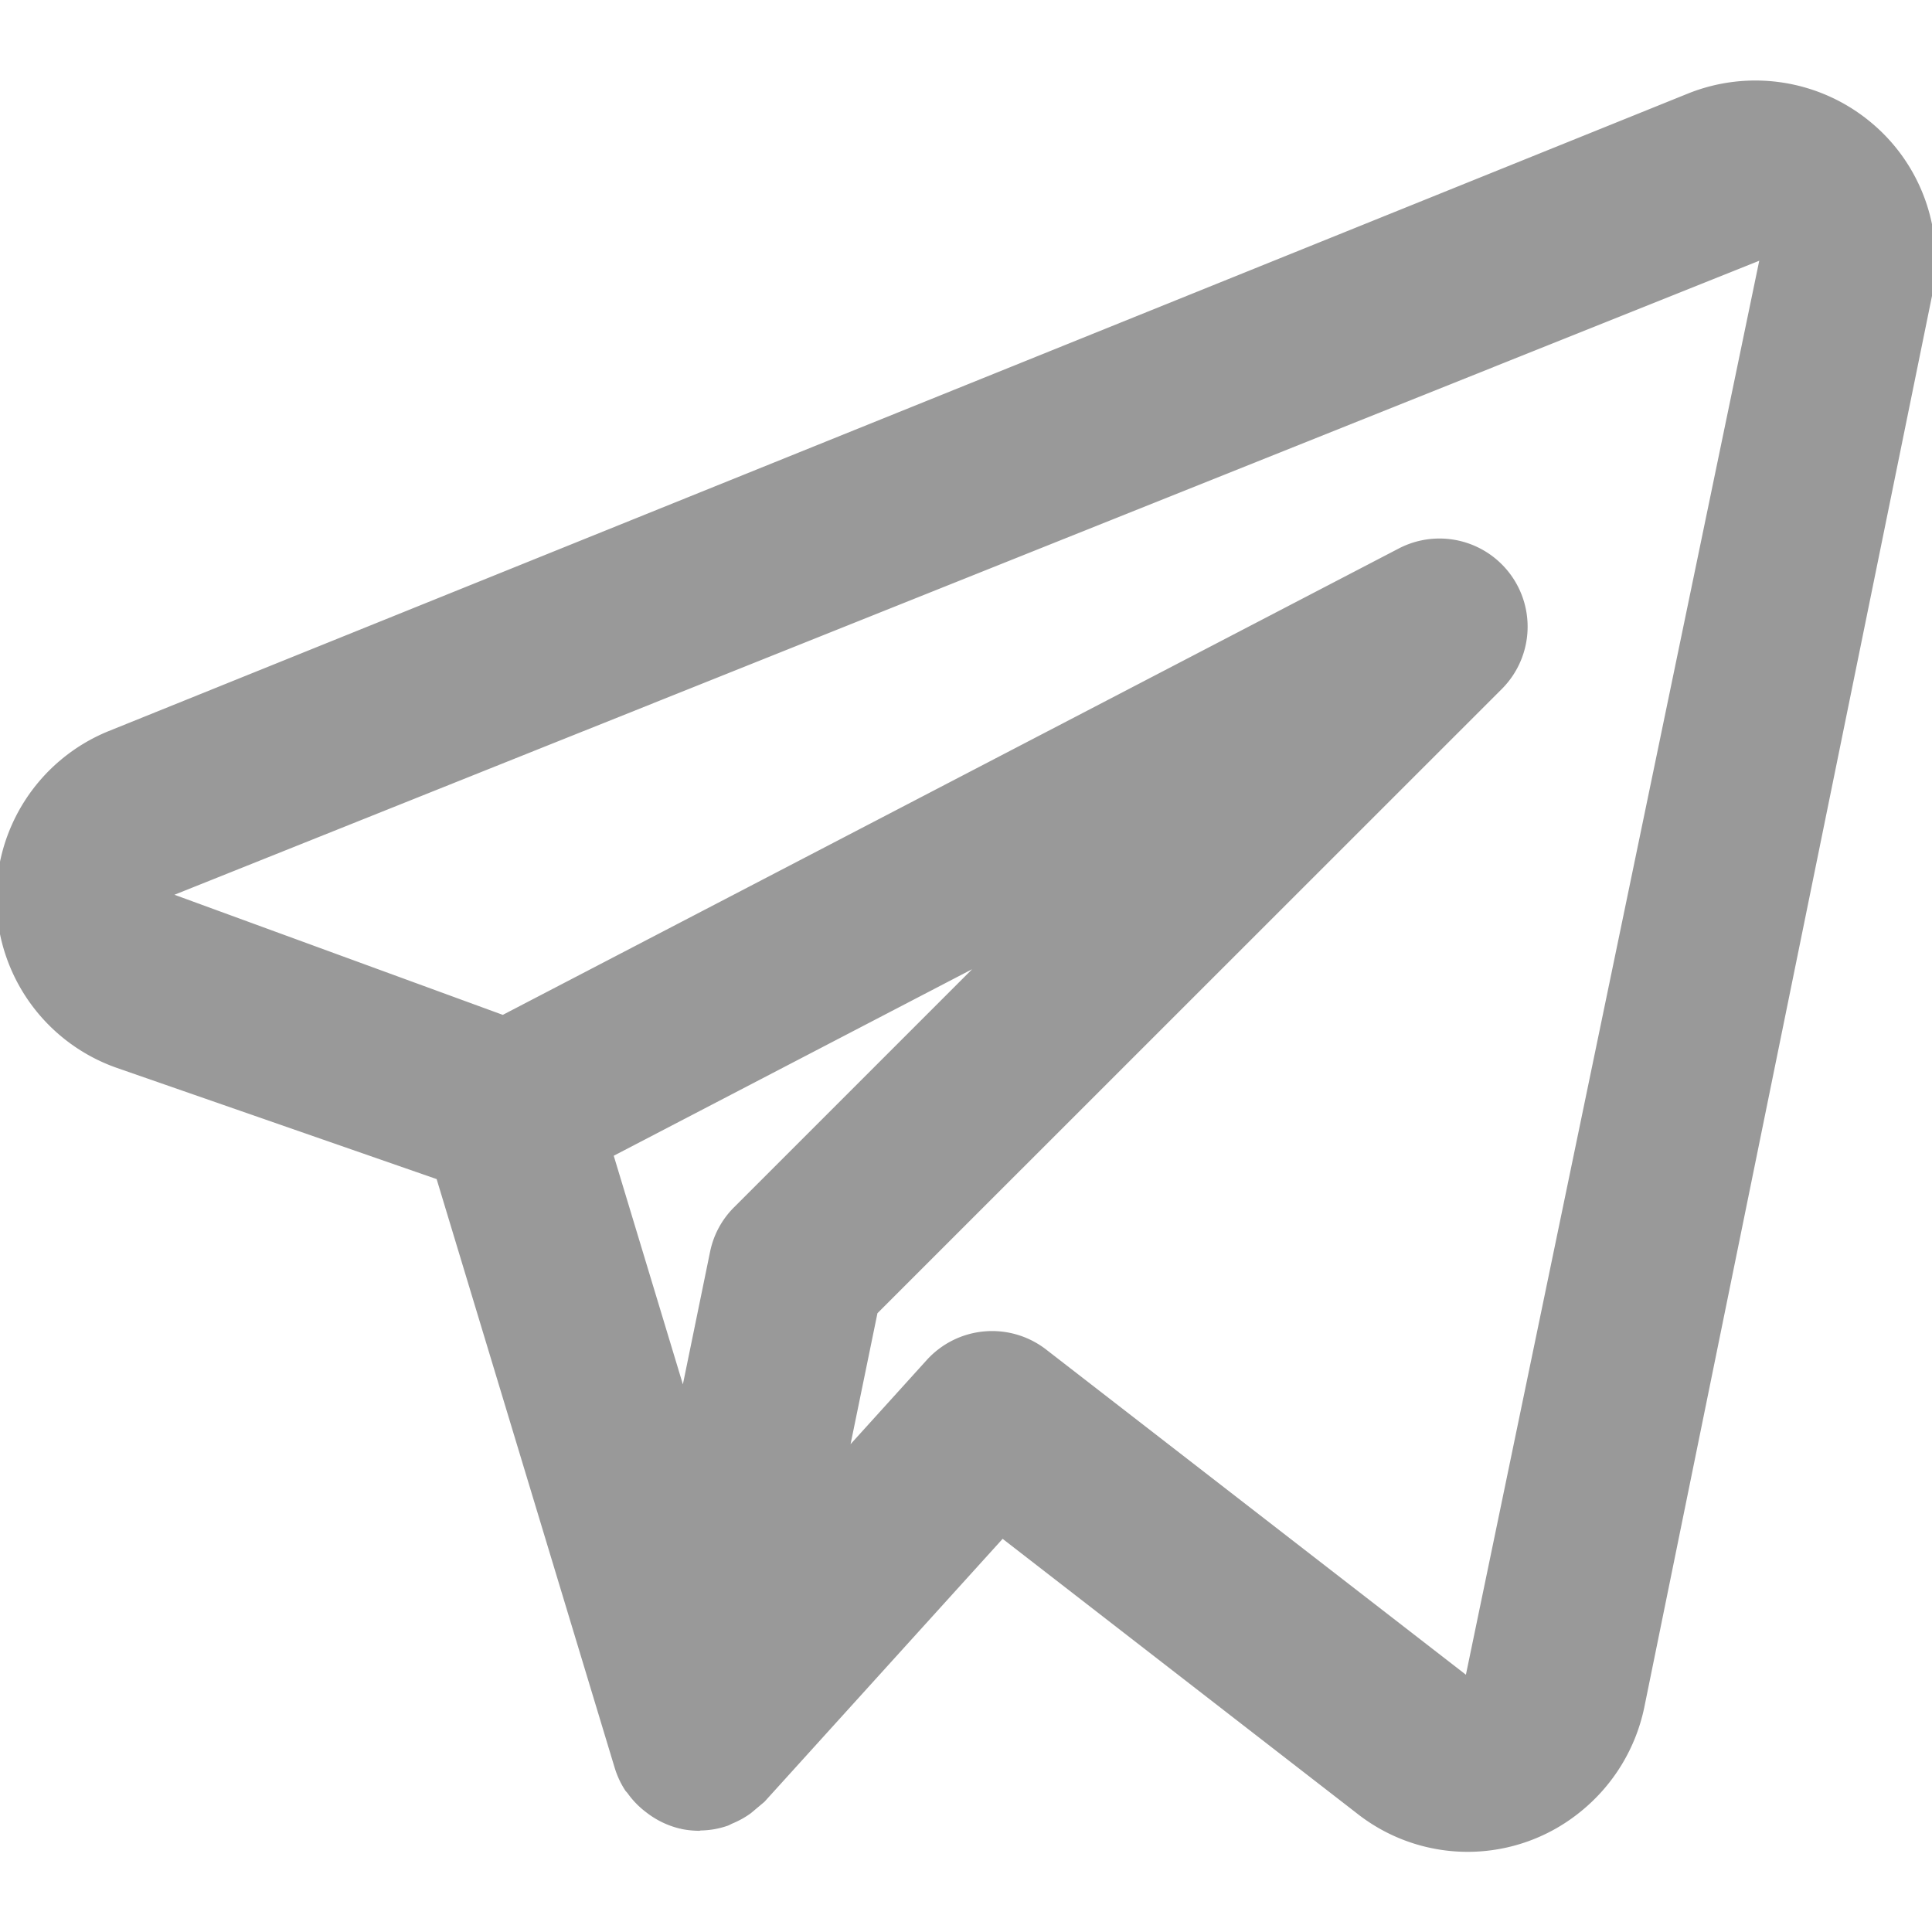<svg xmlns="http://www.w3.org/2000/svg" width="24" height="24" fill="none"><g clip-path="url(#a)"><path fill="#999999" d="M23.24 1.519a2.243 2.243 0 0 0-2.276-.355L1.34 9.086a2.237 2.237 0 0 0 .115 4.181l3.969 1.38 2.213 7.317c.03.097.073.19.129.276.008.013.02.023.03.036.064.09.142.17.23.236a1.093 1.093 0 0 0 .417.203l.014.002.007.003c.073.015.147.022.221.023.008 0 .014-.004.021-.004.112-.002.223-.021.33-.058.024-.008.045-.022.07-.032.078-.033.154-.075.223-.126l.167-.14 2.959-3.267 4.412 3.419a2.22 2.22 0 0 0 2.776-.037c.4-.326.676-.779.782-1.284L24 3.676a2.222 2.222 0 0 0-.76-2.157ZM9.12 14.996a1.087 1.087 0 0 0-.299.553l-.338 1.648-.859-2.84 4.452-2.317-2.956 2.956Zm9.09 5.808-5.215-4.04a1.096 1.096 0 0 0-1.482.13l-.947 1.046.334-1.627 7.757-7.755a1.095 1.095 0 0 0-1.28-1.745L6.246 12.607l-4.079-1.492 19.687-7.876-3.644 17.565Z"/></g><defs><clipPath id="a"><path fill="#fff" d="M0 0h24v24H0z"/></clipPath></defs></svg>